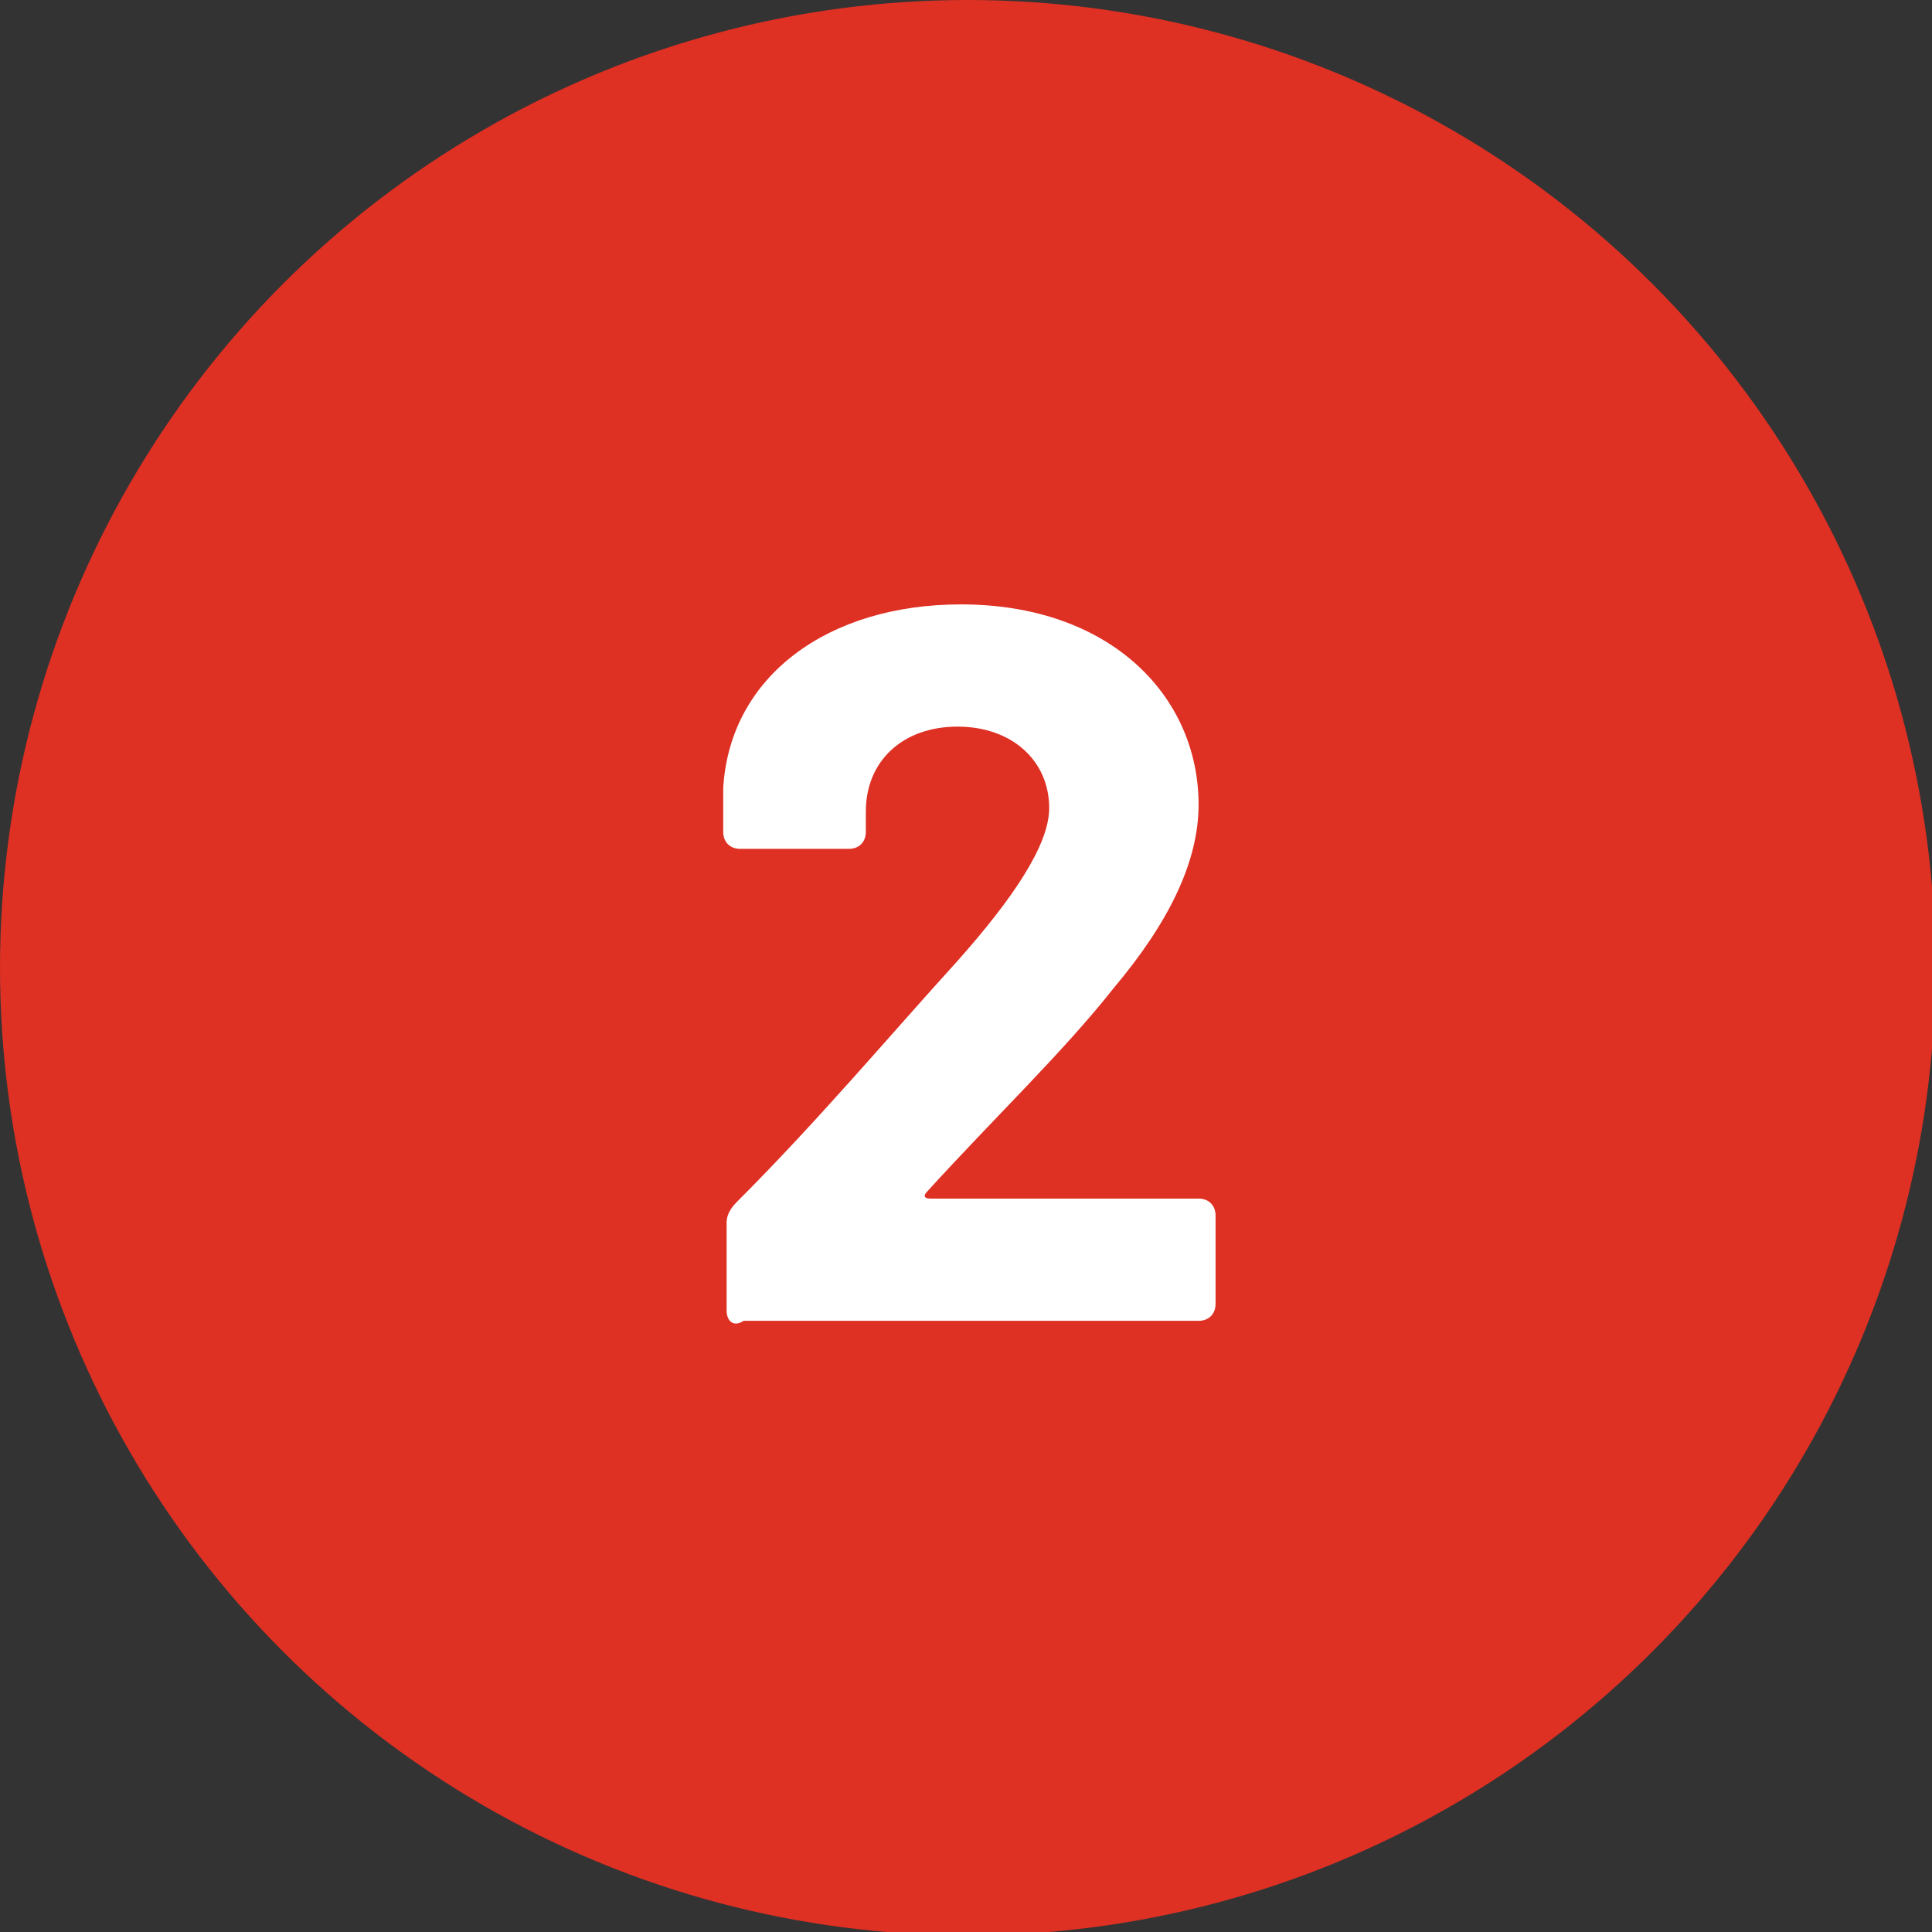 <?xml version="1.0" encoding="utf-8"?>
<!-- Generator: Adobe Illustrator 22.0.1, SVG Export Plug-In . SVG Version: 6.00 Build 0)  -->
<svg version="1.1" id="レイヤー_1" xmlns="http://www.w3.org/2000/svg" xmlns:xlink="http://www.w3.org/1999/xlink" x="0px"
	 y="0px" viewBox="0 0 56.9 56.9" style="enable-background:new 0 0 56.9 56.9;" xml:space="preserve">
<rect x="0" y="0" width="56.9" height="56.9" fill="#333333" stroke="none"/>
<style type="text/css">
	.st0{fill:#DE3023;}
	.st1{enable-background:new    ;}
	.st2{fill:#FFFFFF;}
</style>
<g id="レイヤー_2_1_">
	<g id="デザイン">
		<circle class="st0" cx="28.5" cy="28.5" r="28.5"/>
		<g class="st1">
			<path class="st2" d="M21.4,38.6V36c0-0.2,0.1-0.4,0.3-0.6c2.4-2.4,4.5-4.9,6.5-7.1c1.6-1.8,2.7-3.4,2.7-4.5
				c0-1.4-1.1-2.4-2.7-2.4c-1.6,0-2.7,1-2.7,2.5v0.6c0,0.3-0.2,0.5-0.5,0.5h-3.2c-0.3,0-0.5-0.2-0.5-0.5v-1.3c0.2-3.3,3.1-5.4,7-5.4
				c4.4,0,7,2.7,7,5.9c0,1.7-0.9,3.5-2.5,5.4c-1.5,1.9-3.5,3.8-5.5,6c-0.1,0.1-0.1,0.2,0.1,0.2h7.9c0.3,0,0.5,0.2,0.5,0.5v2.6
				c0,0.3-0.2,0.5-0.5,0.5H21.9C21.6,39.1,21.4,38.9,21.4,38.6z"/>
		</g>
	</g>
</g>
</svg>
